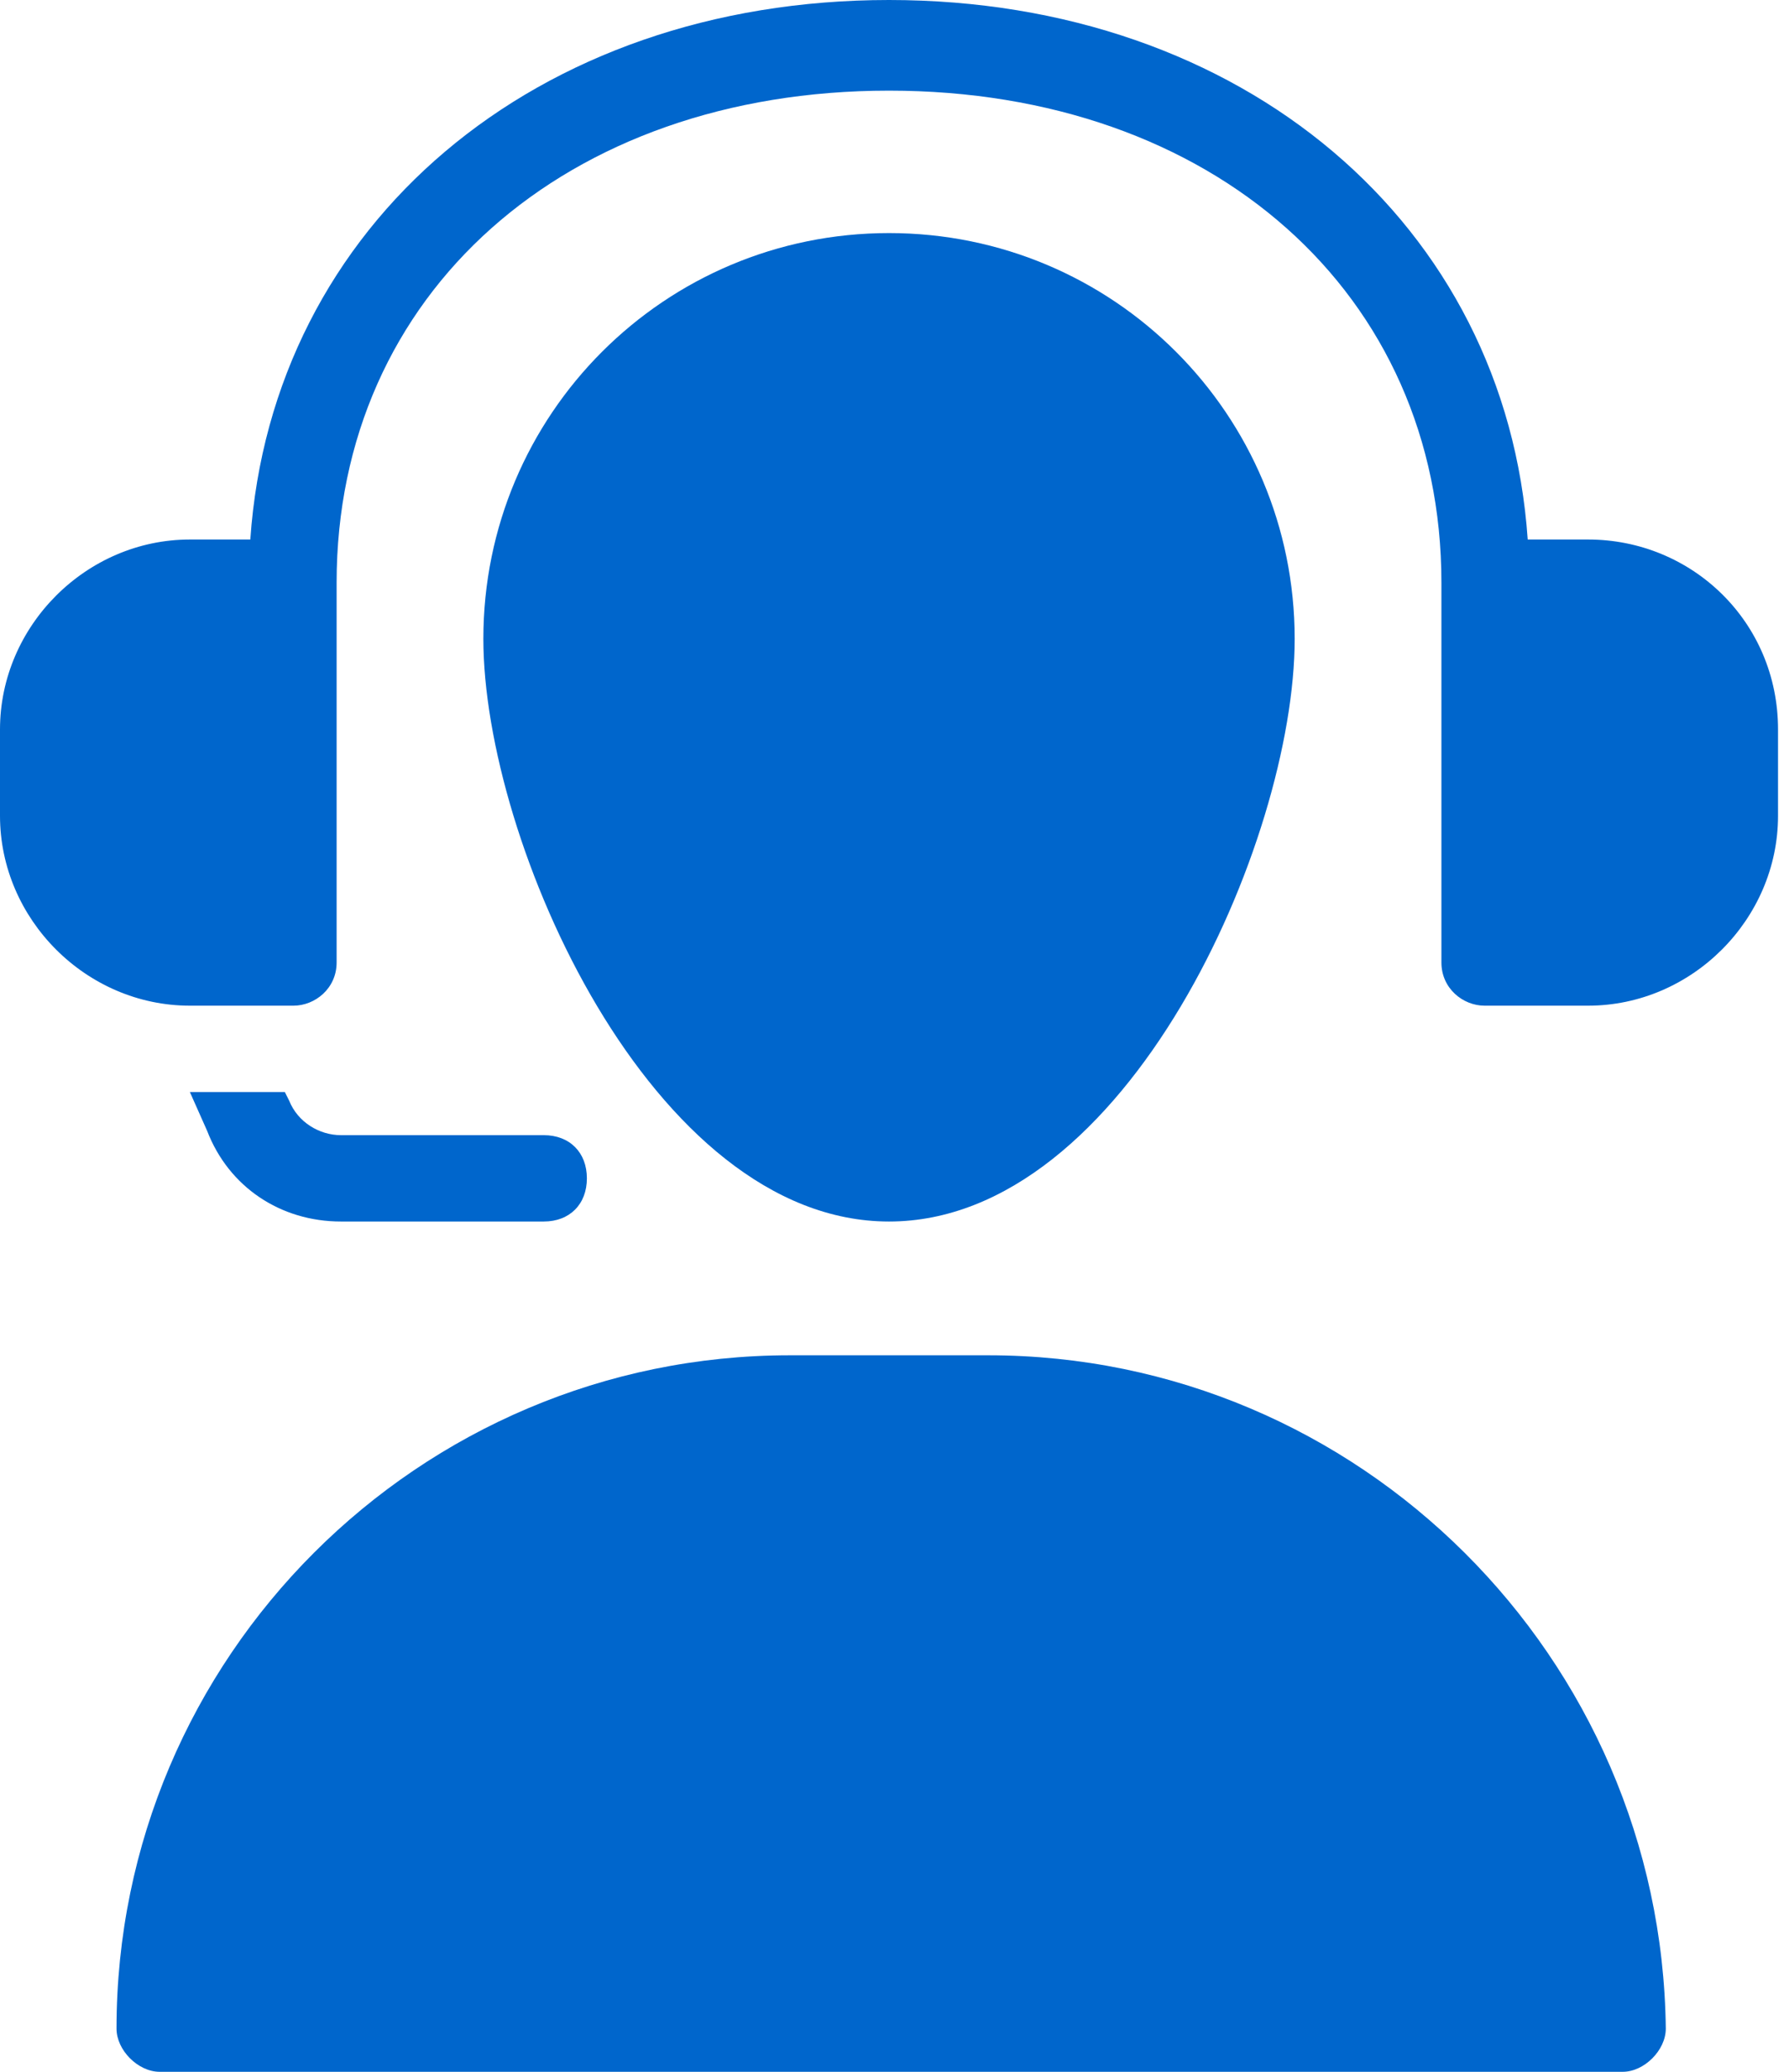 <svg width="38" height="44" viewBox="0 0 38 44" fill="none" xmlns="http://www.w3.org/2000/svg">
<path d="M18.884 25.942C23.925 25.942 27.5 17.875 27.5 13.567C27.5 8.8 23.65 4.95 18.884 4.95C14.117 4.95 10.267 8.8 10.267 13.567C10.267 17.875 13.842 25.942 18.884 25.942Z" fill="#0066CC"/>
<path d="M20.992 28.783H16.775C8.892 28.783 2.475 35.2 2.475 43.083C2.475 43.542 2.933 44 3.392 44H34.467C34.925 44 35.383 43.542 35.383 43.083C35.292 35.2 28.875 28.783 20.992 28.783Z" fill="#0066CC"/>
<path d="M33.733 11.458H32.45C31.992 4.767 26.4 0 18.883 0C11.367 0 5.775 4.767 5.317 11.458H4.033C1.833 11.458 0 13.292 0 15.492V17.325C0 19.525 1.833 21.358 4.033 21.358H6.233C6.692 21.358 7.15 20.992 7.15 20.442V12.375C7.15 6.233 12.008 1.925 18.883 1.925C25.758 1.925 30.617 6.233 30.617 12.375V20.442C30.617 20.992 31.075 21.358 31.533 21.358H33.733C35.933 21.358 37.767 19.525 37.767 17.325V15.492C37.767 13.2 35.933 11.458 33.733 11.458Z" fill="#0066CC"/>
<path d="M6.142 23.375L6.05 23.192H4.033L4.4 24.017C4.858 25.208 5.958 25.942 7.242 25.942H11.55C12.1 25.942 12.466 25.575 12.466 25.025C12.466 24.475 12.1 24.108 11.55 24.108H7.242C6.783 24.108 6.325 23.833 6.142 23.375Z" fill="#0066CC"/>
</svg>
